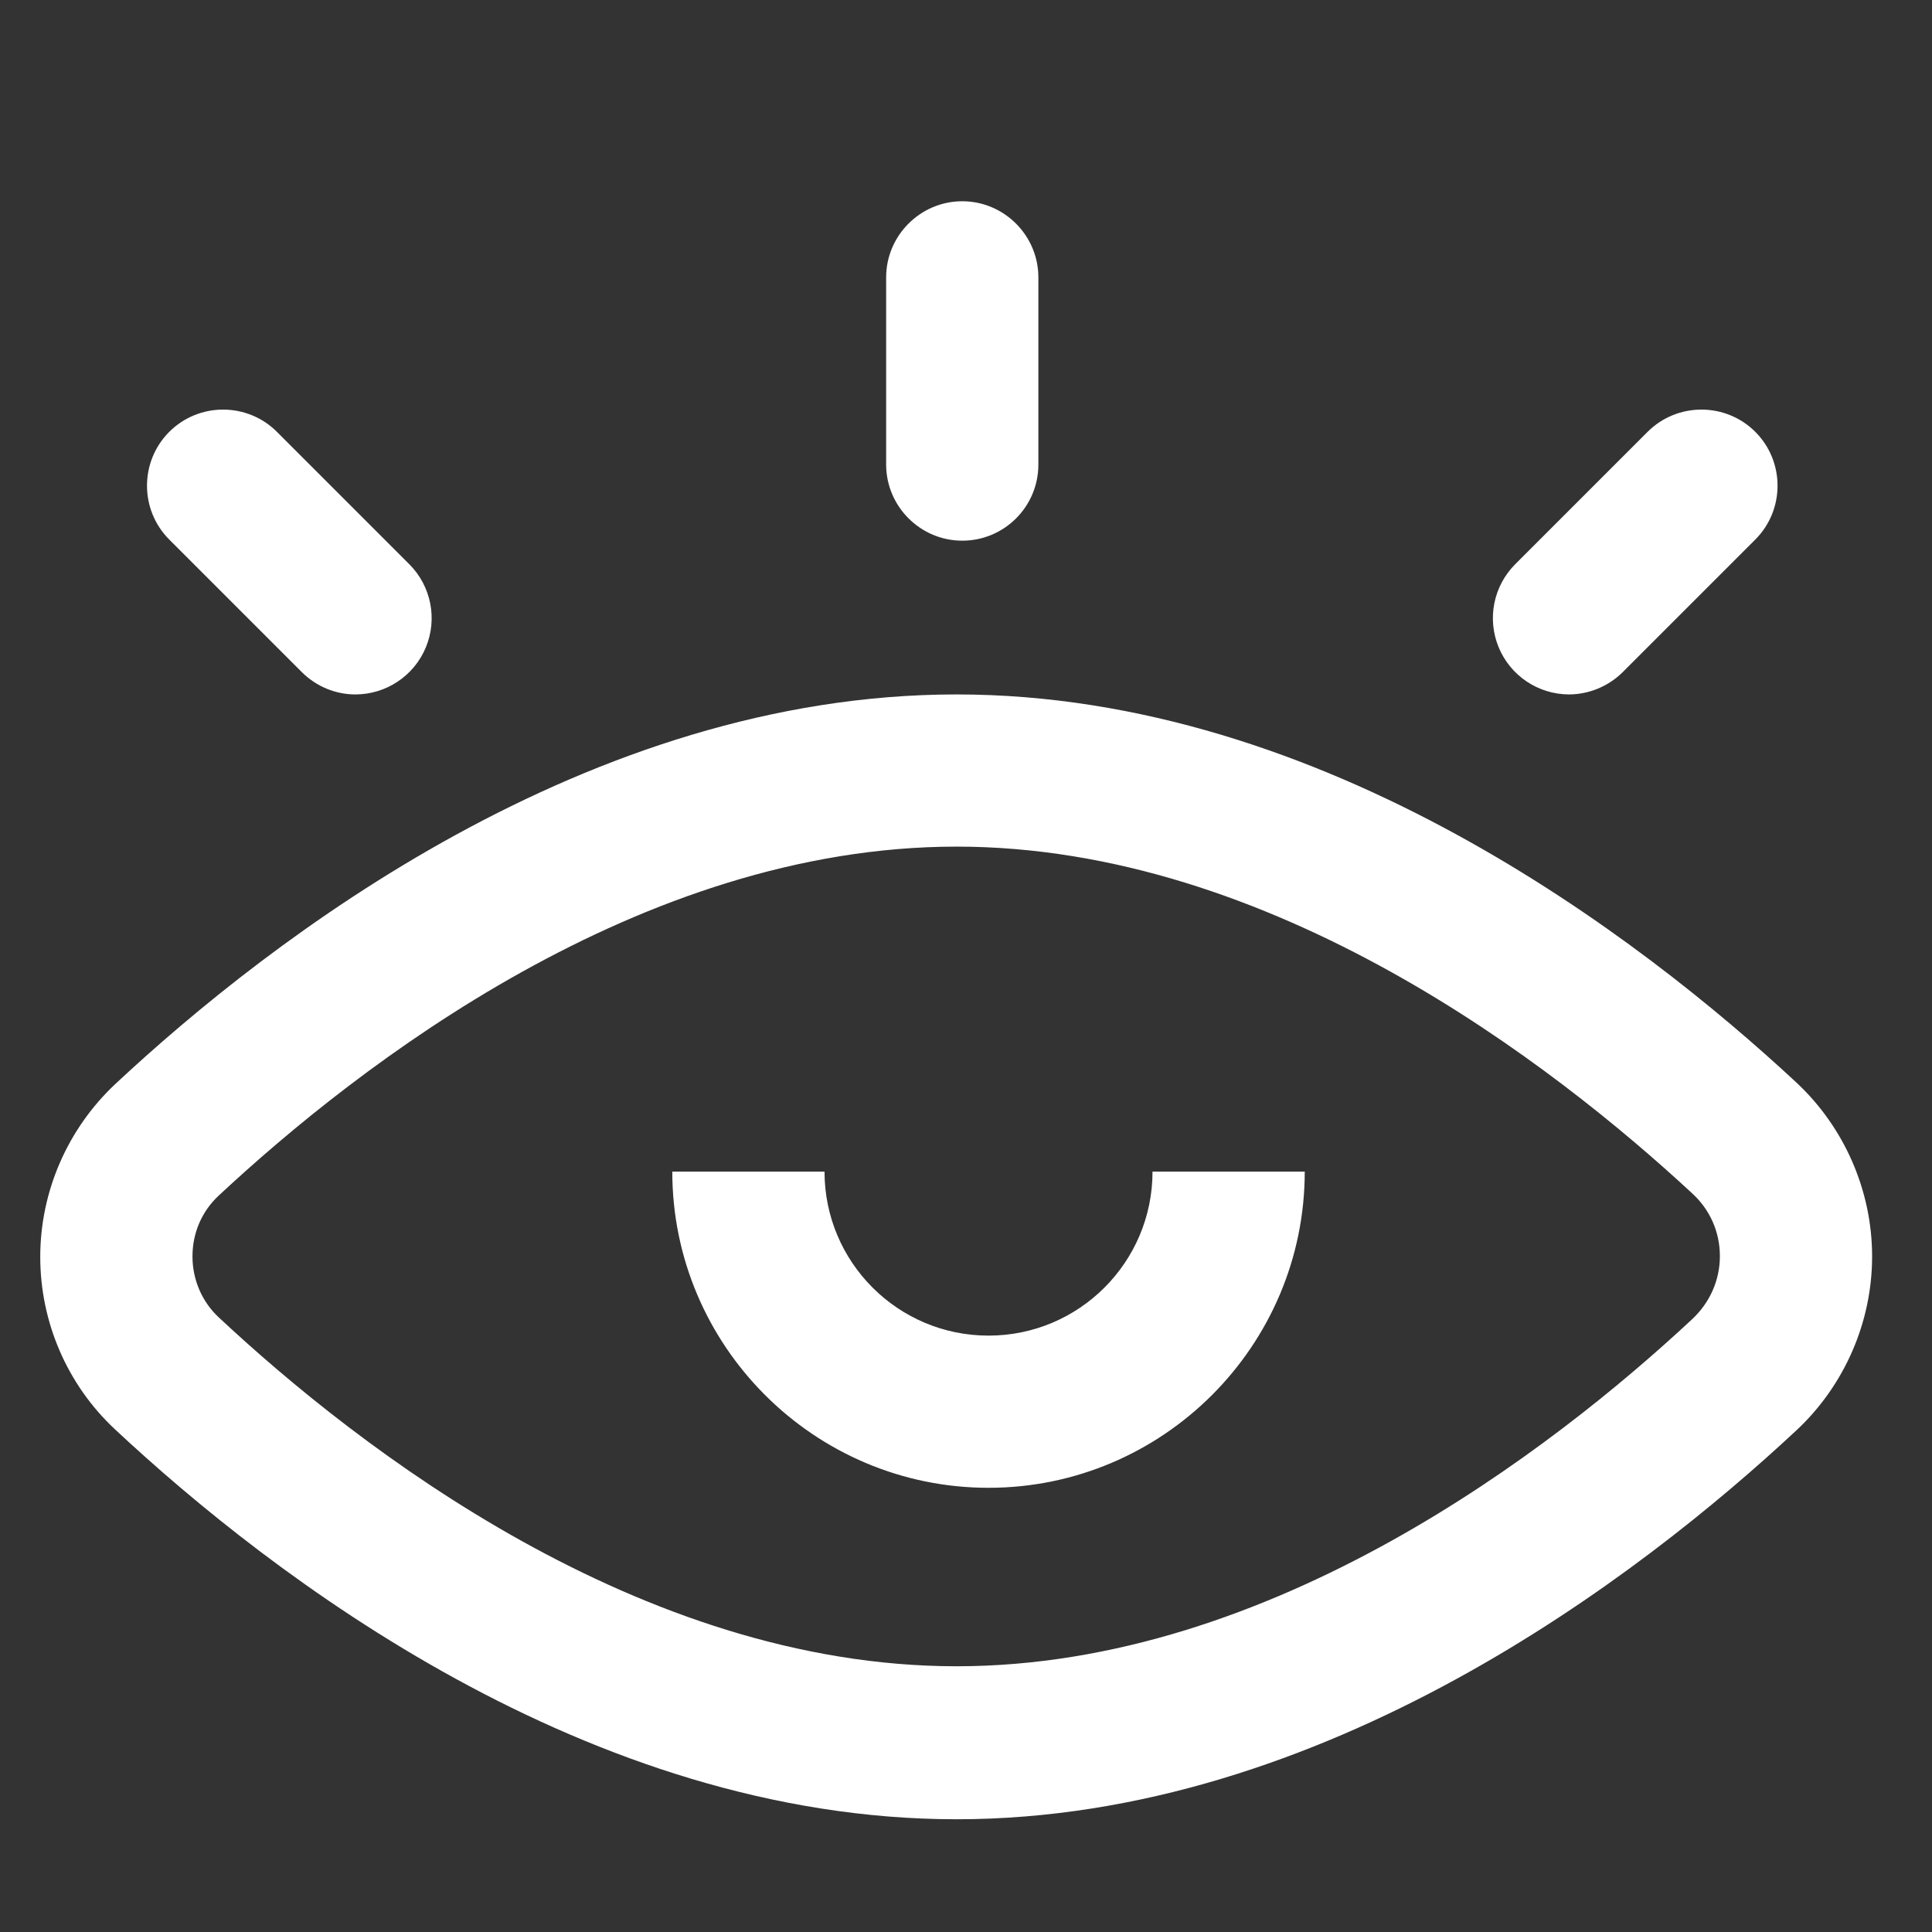 <?xml version="1.0" encoding="UTF-8"?>
<svg width="48px" height="48px" viewBox="0 0 48 48" version="1.1" xmlns="http://www.w3.org/2000/svg" xmlns:xlink="http://www.w3.org/1999/xlink">
    <rect x="0" y="0" width="48" height="48" fill="#333333" stroke="none"/>
    <title>浏览</title>
    <g id="页面-2" stroke="none" stroke-width="1" fill="none" fill-rule="evenodd">
        <g id="关于我们" transform="translate(-786, -1406)" fill="#FFFFFF" fill-rule="nonzero">
            <g id="浏览" transform="translate(786, 1406)">
                <rect id="矩形" opacity="0" x="0" y="0" width="48" height="48"></rect>
                <path d="M23.765,45.199 C14.604,45.199 6.729,39.129 2.853,35.508 C1.671,34.402 1,32.852 1,31.226 C1,29.6 1.681,28.049 2.853,26.943 C6.729,23.322 14.604,17.253 23.765,17.253 C32.898,17.253 40.754,23.294 44.621,26.886 C45.822,28.002 46.512,29.581 46.512,31.216 C46.512,32.852 45.822,34.431 44.621,35.546 C40.745,39.158 32.889,45.199 23.765,45.199 L23.765,45.199 Z M23.765,21.034 C15.9,21.034 8.904,26.47 5.434,29.704 C5.008,30.101 4.782,30.639 4.782,31.216 C4.782,31.793 5.018,32.341 5.434,32.729 C8.904,35.972 15.9,41.398 23.765,41.398 C31.603,41.398 38.58,36 42.04,32.776 C42.485,32.36 42.73,31.802 42.73,31.207 C42.73,30.611 42.485,30.053 42.04,29.647 C38.58,26.442 31.603,21.034 23.765,21.034 Z M23.907,13.433 C22.867,13.433 22.016,12.582 22.016,11.542 L22.016,6.891 C22.016,5.851 22.867,5 23.907,5 C24.947,5 25.798,5.851 25.798,6.891 L25.798,11.542 C25.798,12.586 24.952,13.433 23.907,13.433 L23.907,13.433 Z M38.977,17.253 C38.212,17.249 37.525,16.787 37.233,16.08 C36.942,15.373 37.104,14.56 37.644,14.019 L40.934,10.729 C41.672,9.992 42.872,9.992 43.61,10.729 C44.347,11.467 44.347,12.667 43.61,13.405 L40.32,16.695 C39.951,17.063 39.459,17.253 38.977,17.253 Z M8.828,17.253 C8.346,17.253 7.864,17.063 7.495,16.695 L4.205,13.405 C3.468,12.667 3.468,11.467 4.205,10.729 C4.942,9.992 6.143,9.992 6.88,10.729 L10.17,14.019 C10.712,14.562 10.873,15.377 10.58,16.084 C10.286,16.792 9.594,17.253 8.828,17.253 Z M24.56,36.964 C20.23,36.964 16.703,33.438 16.703,29.108 L20.485,29.108 C20.485,31.358 22.309,33.183 24.56,33.183 C26.81,33.183 28.634,31.358 28.634,29.108 L32.416,29.108 C32.416,33.438 28.89,36.964 24.56,36.964 Z" id="形状"></path>
            </g>
        </g>
    </g>
</svg>